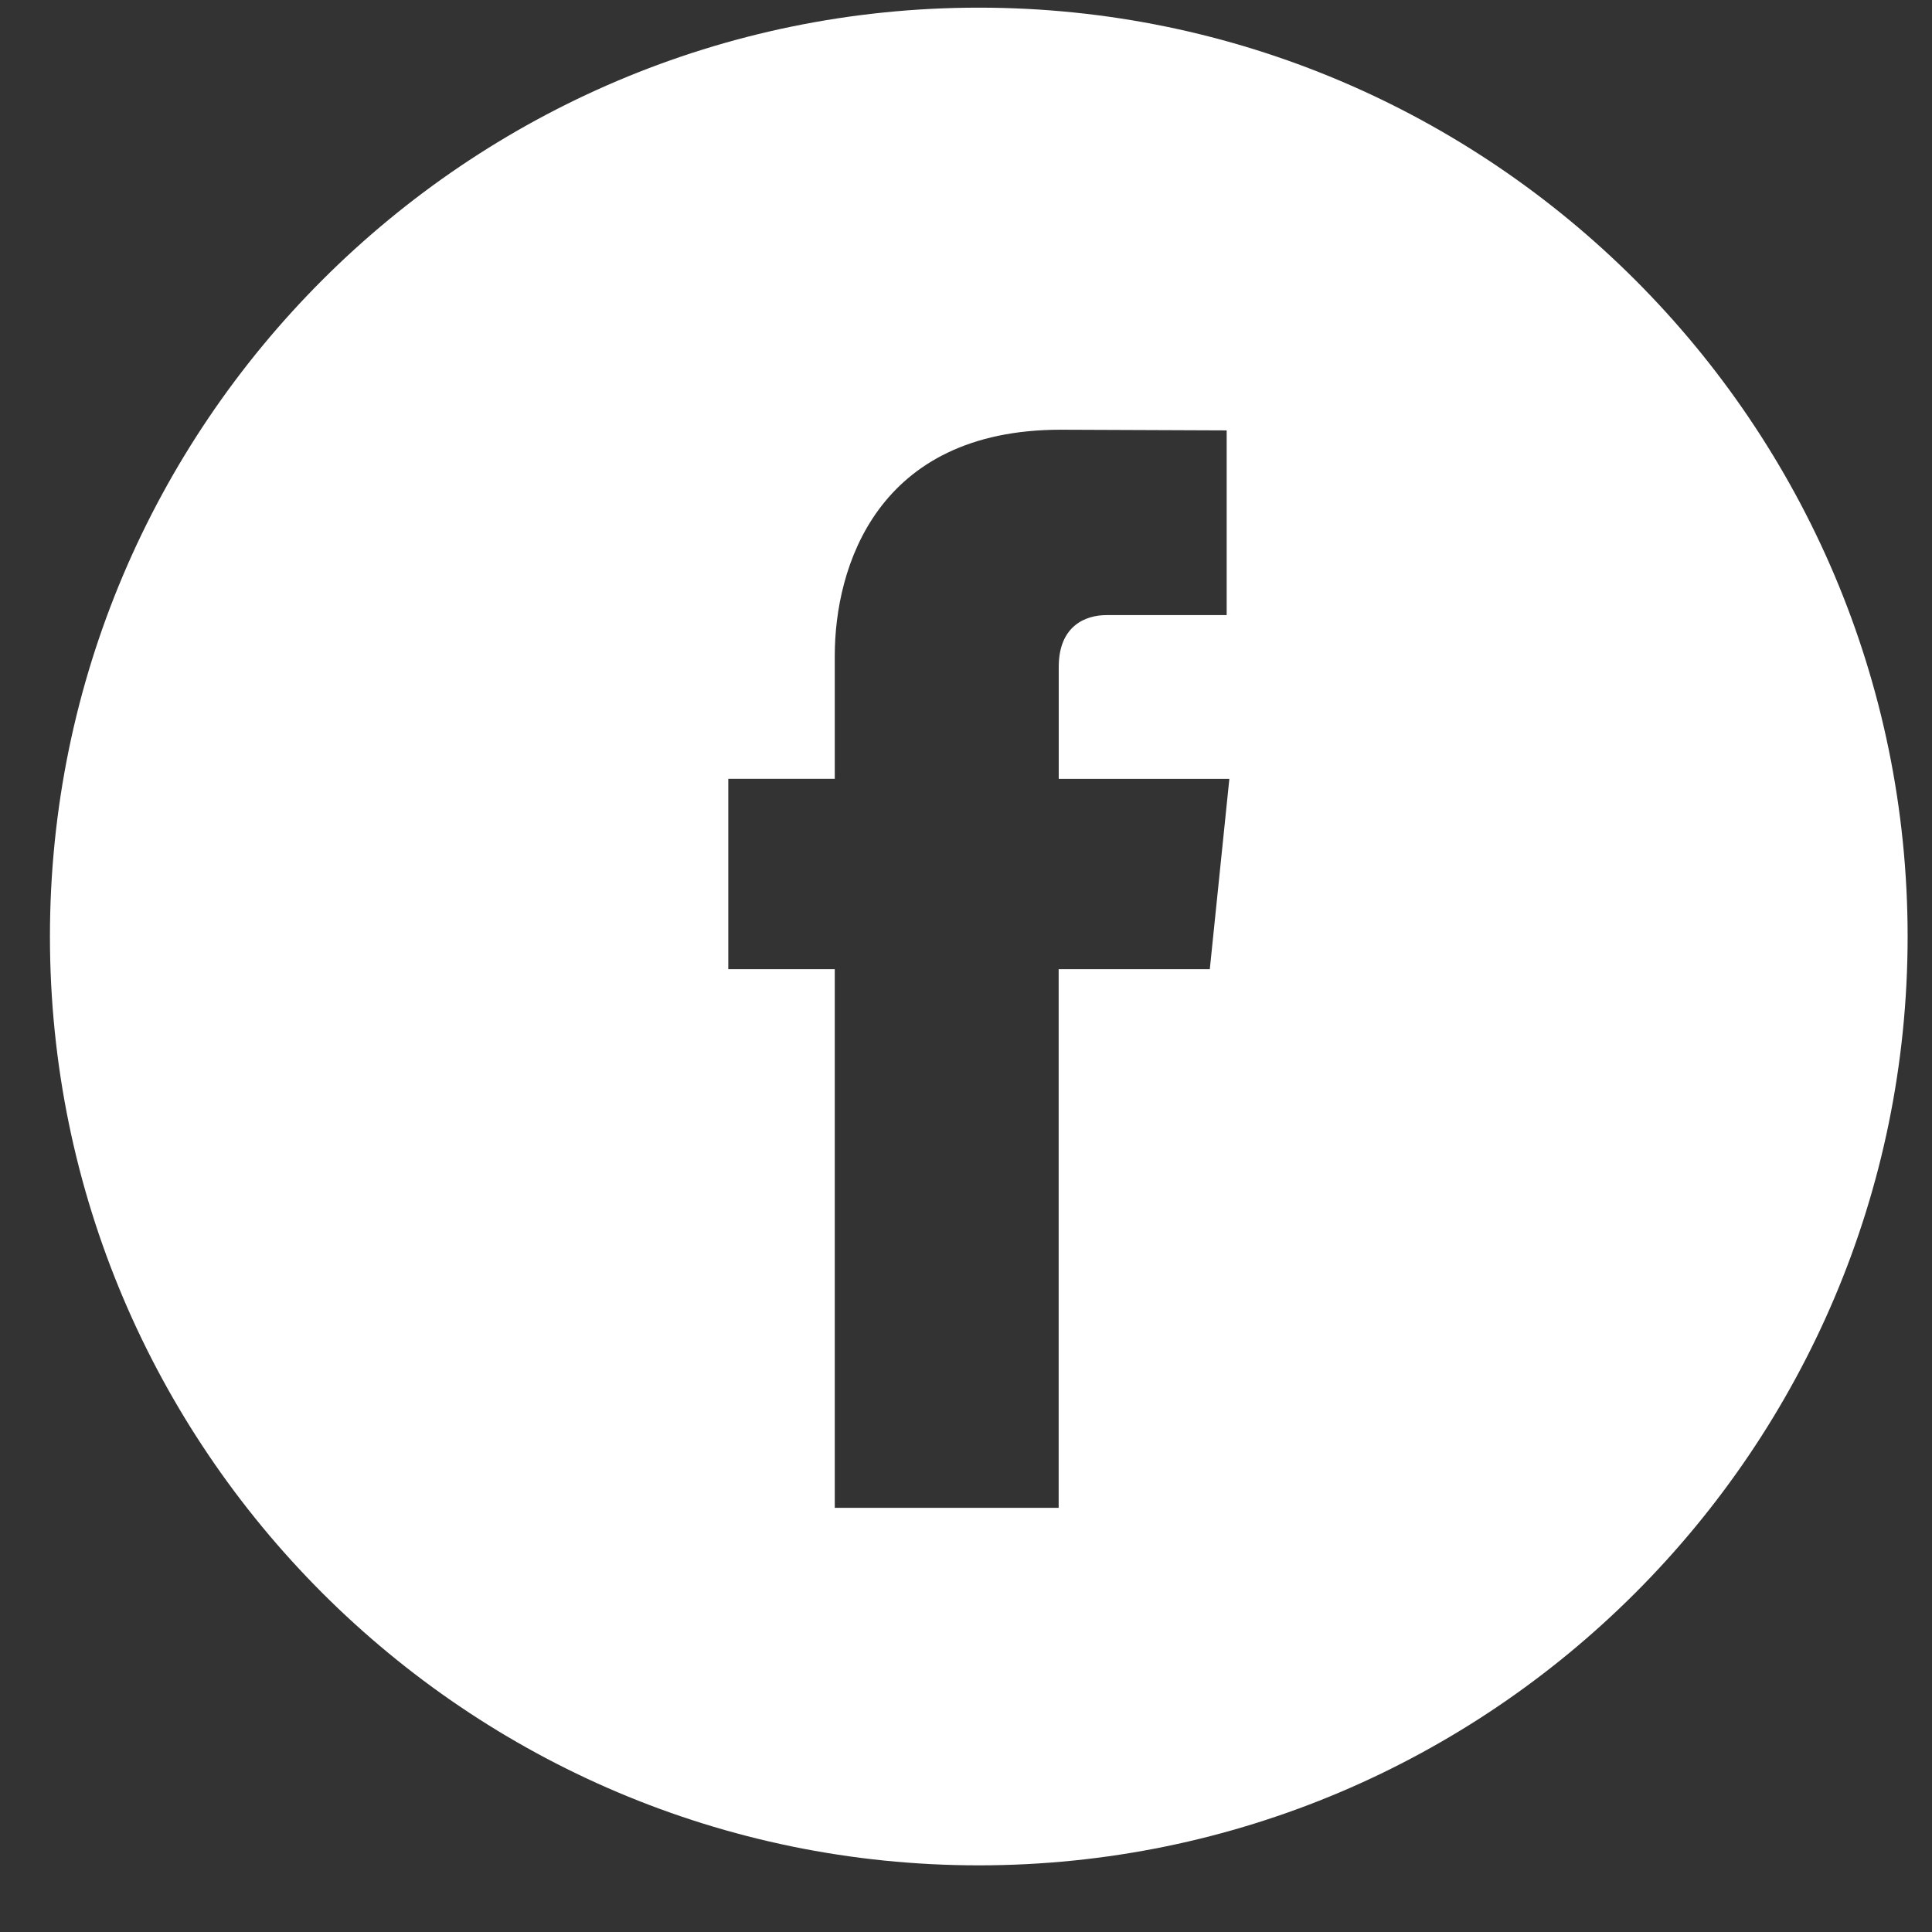 <svg width="26" height="26" viewBox="0 0 26 26" version="1.1" xmlns="http://www.w3.org/2000/svg" xmlns:xlink="http://www.w3.org/1999/xlink">
<rect x="0" y="0" width="26" height="26" fill="#333333" stroke="none"/>
<g id="Canvas" fill="none">
<g id="003-facebook-logo-button">
<g id="Group">
<g id="Group_2">
<g id="Vector">
<path d="M 12.5 0C 5.608 0 0 5.608 0 12.5C 0 19.392 5.608 25 12.5 25C 19.392 25 25 19.392 25 12.5C 25 5.608 19.393 0 12.5 0ZM 15.609 12.94L 13.575 12.94C 13.575 16.189 13.575 20.189 13.575 20.189L 10.562 20.189C 10.562 20.189 10.562 16.228 10.562 12.94L 9.129 12.94L 9.129 10.378L 10.562 10.378L 10.562 8.721C 10.562 7.534 11.125 5.68 13.603 5.68L 15.836 5.689L 15.836 8.175C 15.836 8.175 14.479 8.175 14.215 8.175C 13.951 8.175 13.576 8.307 13.576 8.873L 13.576 10.379L 15.872 10.379L 15.609 12.94Z" transform="translate(0.672 0.103)" fill="white"/>
</g>
</g>
</g>
</g>
</g>
</svg>

